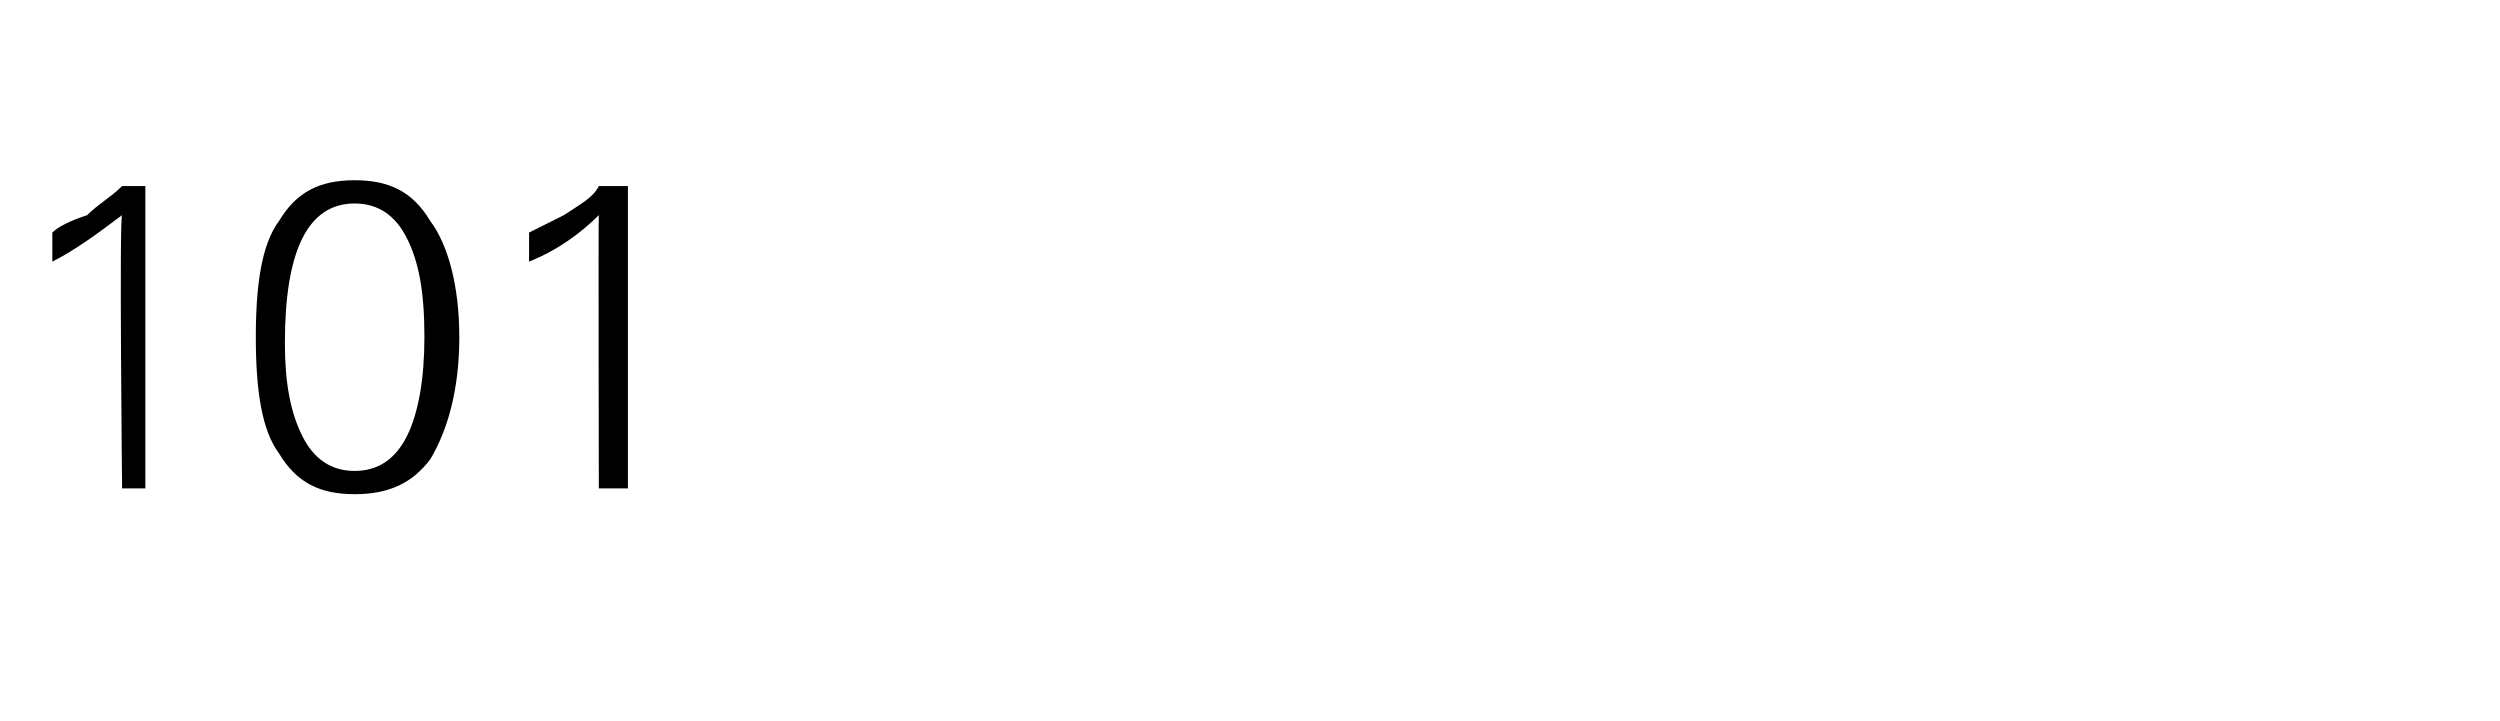 <?xml version="1.0" standalone="no"?><!DOCTYPE svg PUBLIC "-//W3C//DTD SVG 1.1//EN" "http://www.w3.org/Graphics/SVG/1.1/DTD/svg11.dtd"><svg xmlns="http://www.w3.org/2000/svg" version="1.1" width="43px" height="12.4px" viewBox="0 -3 43 12.4" style="top:-3px">  <desc>101</desc>  <defs/>  <g id="Polygon146346">    <path d="M 0.9 1 C 1 0.9 1.2 0.8 1.5 0.7 C 1.7 0.5 1.9 0.4 2.1 0.2 C 2.06 0.2 2.5 0.2 2.5 0.2 L 2.5 5.4 L 2.1 5.4 C 2.1 5.4 2.05 0.71 2.1 0.7 C 1.7 1 1.3 1.3 0.9 1.5 C 0.9 1.5 0.9 1 0.9 1 Z M 4.8 4.8 C 4.5 4.4 4.4 3.7 4.4 2.8 C 4.4 1.9 4.5 1.2 4.8 0.8 C 5.1 0.3 5.5 0.1 6.1 0.1 C 6.7 0.1 7.1 0.3 7.4 0.8 C 7.7 1.2 7.9 1.9 7.9 2.8 C 7.9 3.7 7.7 4.4 7.4 4.9 C 7.1 5.3 6.7 5.5 6.1 5.5 C 5.5 5.5 5.1 5.3 4.8 4.8 C 4.8 4.8 4.8 4.8 4.8 4.8 Z M 5.2 1.1 C 5 1.5 4.9 2.1 4.9 2.9 C 4.9 3.6 5 4.1 5.2 4.5 C 5.4 4.9 5.7 5.1 6.1 5.1 C 6.5 5.1 6.8 4.9 7 4.5 C 7.2 4.1 7.3 3.5 7.3 2.8 C 7.3 2 7.2 1.5 7 1.1 C 6.8 0.7 6.5 0.5 6.1 0.5 C 5.7 0.5 5.4 0.7 5.2 1.1 C 5.2 1.1 5.2 1.1 5.2 1.1 Z M 9.1 1 C 9.3 0.9 9.5 0.8 9.7 0.7 C 10 0.5 10.2 0.4 10.3 0.2 C 10.3 0.2 10.8 0.2 10.8 0.2 L 10.8 5.4 L 10.3 5.4 C 10.3 5.4 10.29 0.71 10.3 0.7 C 10 1 9.6 1.3 9.1 1.5 C 9.1 1.5 9.1 1 9.1 1 Z " stroke="none" fill="#000"/>  </g></svg>